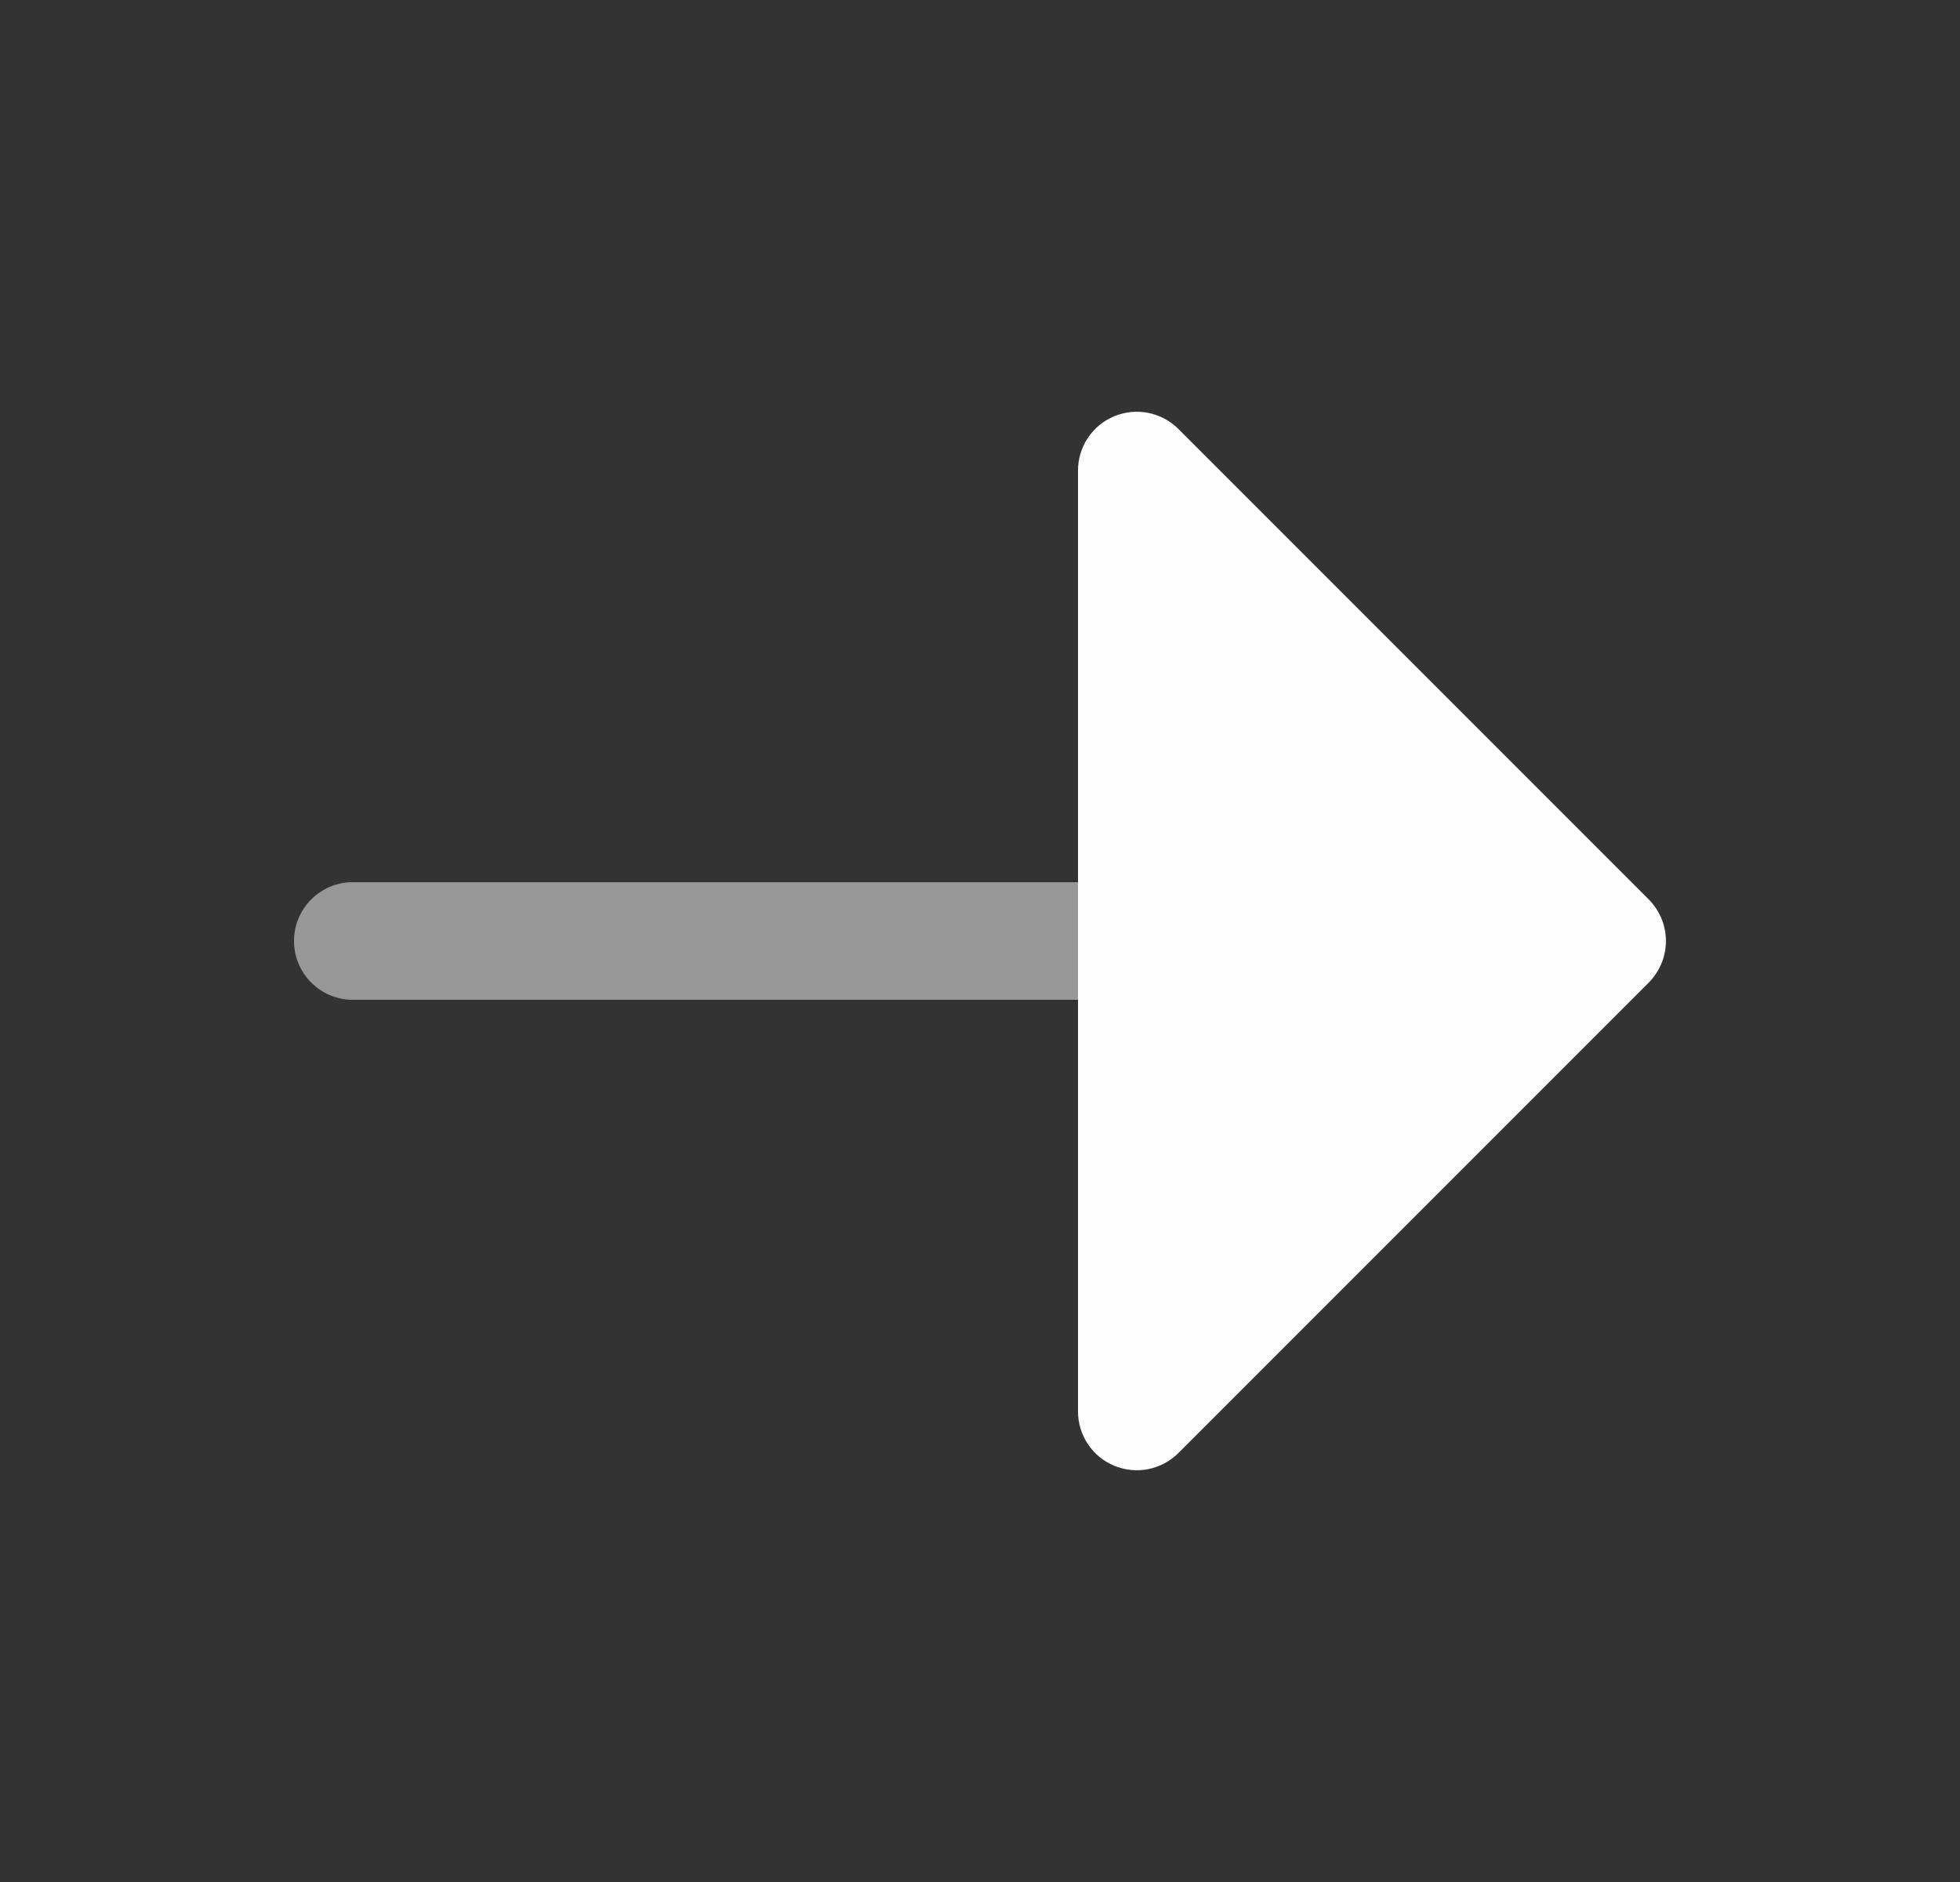 <svg width="25" height="24" viewBox="0 0 25 24" fill="none" xmlns="http://www.w3.org/2000/svg">
<rect x="0" y="0" width="25" height="24" fill="#333333" stroke="none"/>
<g id="solar:arrow-up-bold-duotone">
<g id="Group">
<path id="Vector" opacity="0.5" fill-rule="evenodd" clip-rule="evenodd" d="M3.75 12C3.75 12.199 3.829 12.39 3.97 12.53C4.11 12.671 4.301 12.75 4.5 12.75L13.75 12.75L13.75 11.25L4.5 11.25C4.086 11.25 3.75 11.586 3.75 12Z" fill="#FDFDFD"/>
<path id="Vector_2" d="M13.75 6C13.75 5.852 13.794 5.707 13.876 5.584C13.959 5.46 14.076 5.364 14.213 5.308C14.35 5.251 14.5 5.236 14.646 5.265C14.791 5.294 14.925 5.365 15.03 5.47L21.03 11.47C21.17 11.611 21.249 11.801 21.249 12C21.249 12.199 21.17 12.389 21.03 12.53L15.03 18.53C14.925 18.635 14.791 18.706 14.646 18.735C14.5 18.764 14.35 18.749 14.213 18.692C14.076 18.636 13.959 18.54 13.876 18.416C13.794 18.293 13.75 18.148 13.75 18L13.75 6Z" fill="#FDFDFD"/>
</g>
</g>
</svg>
